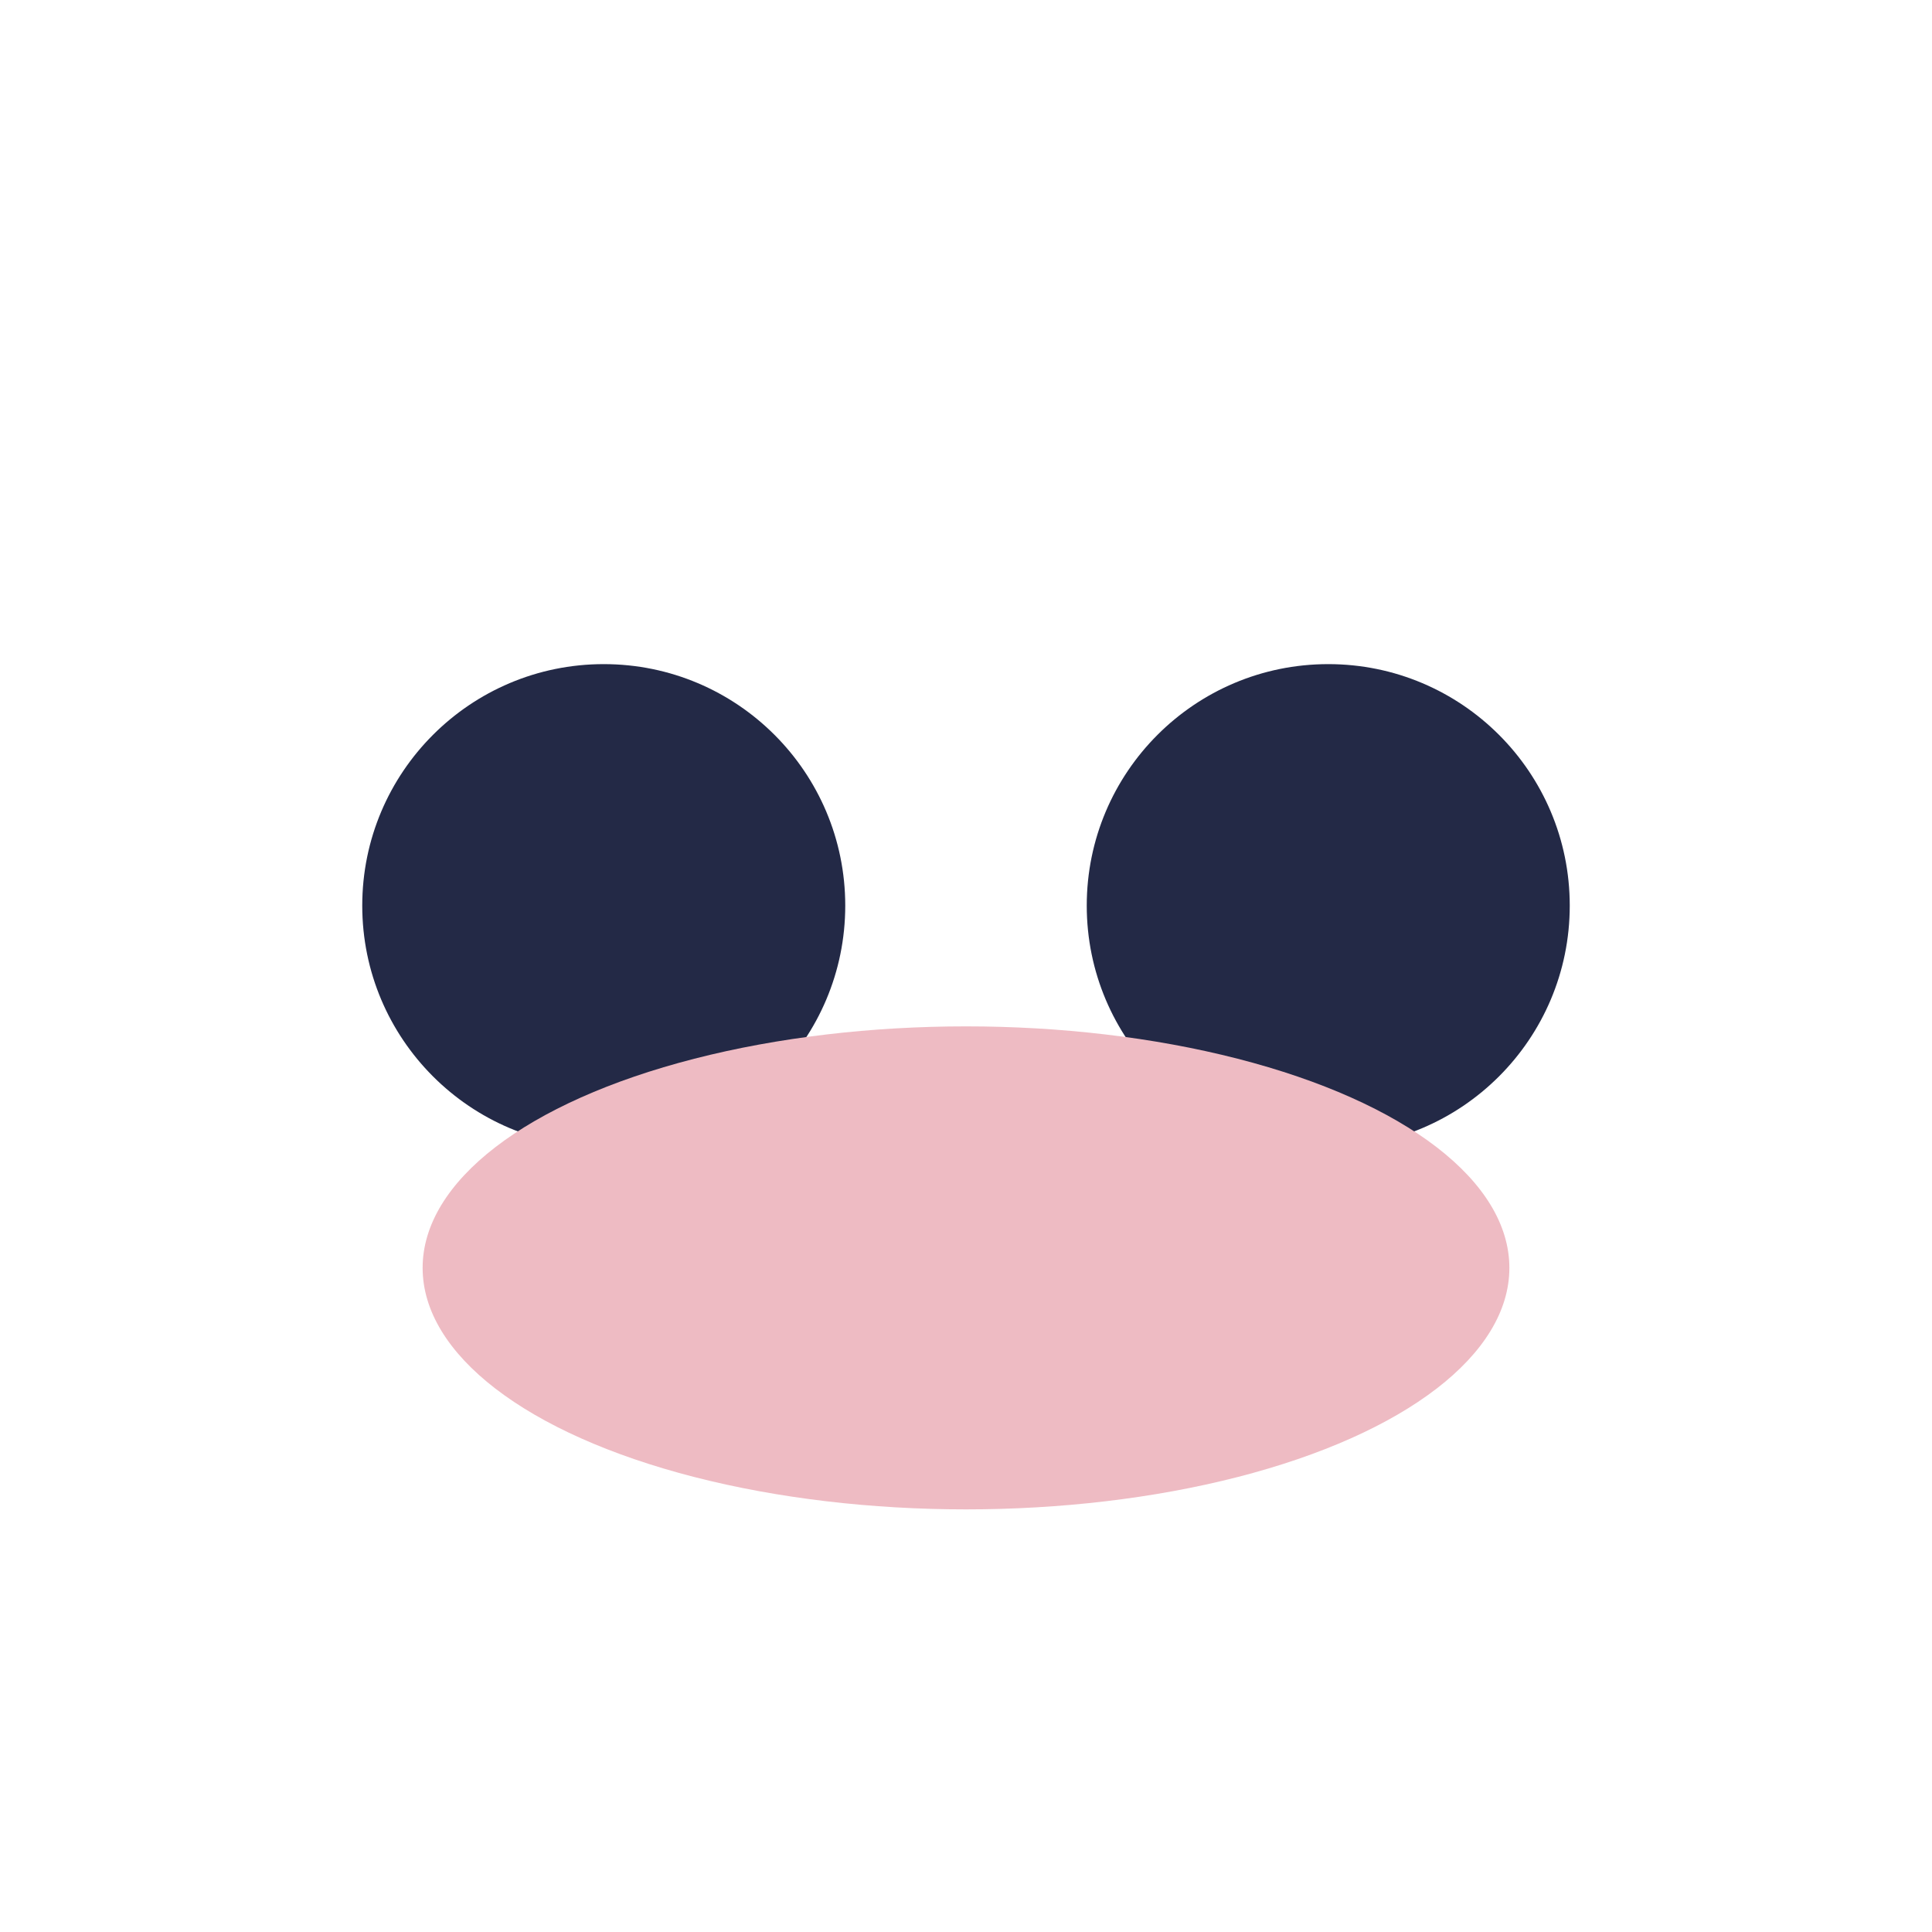 <?xml version="1.0" encoding="UTF-8"?>
<svg xmlns="http://www.w3.org/2000/svg" width="32" height="32" viewBox="0 0 32 32"><circle cx="10" cy="15" r="4" fill="#232946"/><circle cx="22" cy="15" r="4" fill="#232946"/><ellipse cx="16" cy="21" rx="9" ry="4" fill="#eebbc3"/></svg>